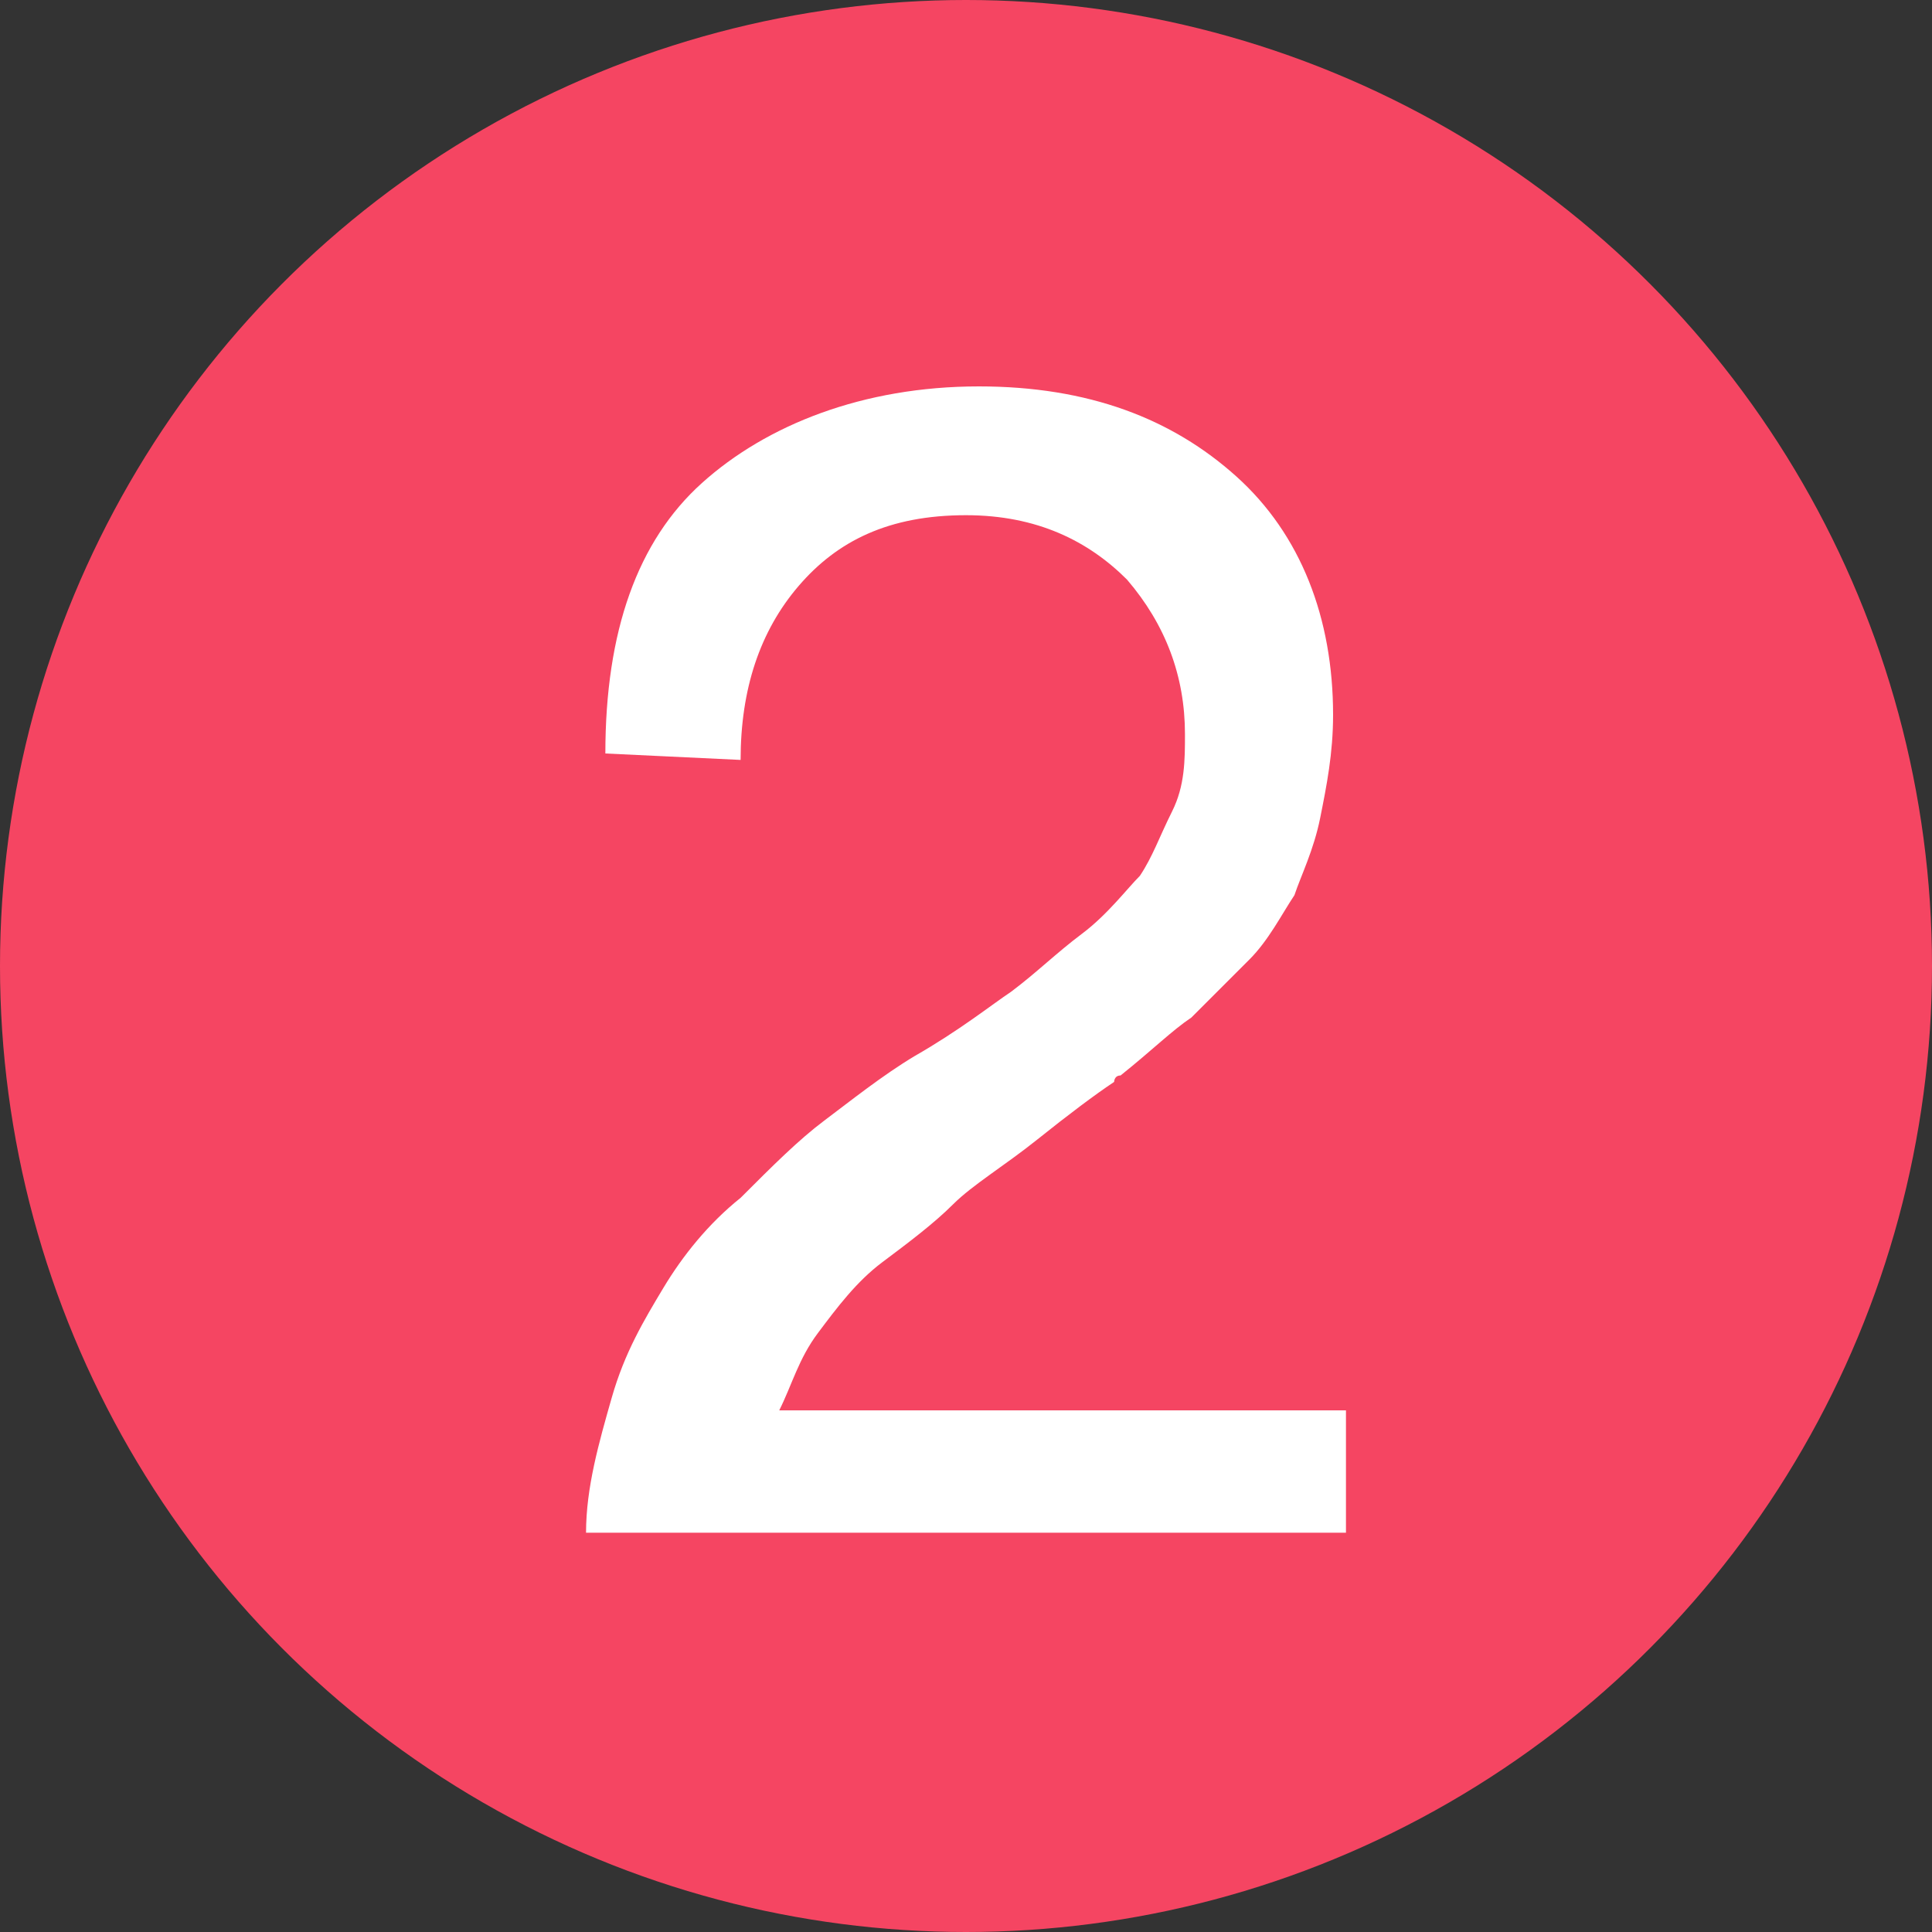 <?xml version="1.0" encoding="utf-8"?>
<svg xmlns="http://www.w3.org/2000/svg" xmlns:xlink="http://www.w3.org/1999/xlink" version="1.1" id="Layer_1" x="0px" y="0px" viewBox="0 0 30 30" style="enable-background:new 0 0 30 30;">
<rect x="0" y="0" width="30" height="30" fill="#333333" stroke="none"/>
<style type="text/css">
	.st0{fill:#F54562;}
	.st1{fill:#FFFFFF;}
</style>
<circle class="st0" cx="15" cy="15" r="15"/>
<path class="st1" d="M9.4,11.7c0-1.9,0.5-3.3,1.5-4.2S13.4,6,15.2,6c1.7,0,3,0.5,4,1.4c1,0.9,1.5,2.2,1.5,3.7c0,0.6-0.1,1.1-0.2,1.6&#xA;	c-0.1,0.5-0.3,0.9-0.4,1.2c-0.2,0.3-0.4,0.7-0.7,1c-0.3,0.3-0.6,0.6-0.9,0.9c-0.3,0.2-0.6,0.5-1.1,0.9c-0.1,0-0.1,0.1-0.1,0.1&#xA;	c-0.3,0.2-0.7,0.5-1.2,0.9c-0.5,0.4-1,0.7-1.3,1c-0.3,0.3-0.7,0.6-1.1,0.9s-0.7,0.7-1,1.1s-0.4,0.8-0.6,1.2h8.8v1.9H9.1&#xA;	c0-0.7,0.2-1.4,0.4-2.1c0.2-0.7,0.5-1.2,0.8-1.7c0.3-0.5,0.7-1,1.2-1.4c0.5-0.5,0.9-0.9,1.3-1.2c0.4-0.3,0.9-0.7,1.4-1&#xA;	c0.7-0.4,1.2-0.8,1.5-1c0.4-0.3,0.7-0.6,1.1-0.9s0.7-0.7,0.9-0.9c0.2-0.3,0.3-0.6,0.5-1s0.2-0.8,0.2-1.2c0-0.9-0.3-1.7-0.9-2.4&#xA;	c-0.6-0.6-1.4-1-2.5-1c-1.2,0-2,0.4-2.6,1.1c-0.6,0.7-0.9,1.6-0.9,2.7L9.4,11.7L9.4,11.7z"/>
</svg>